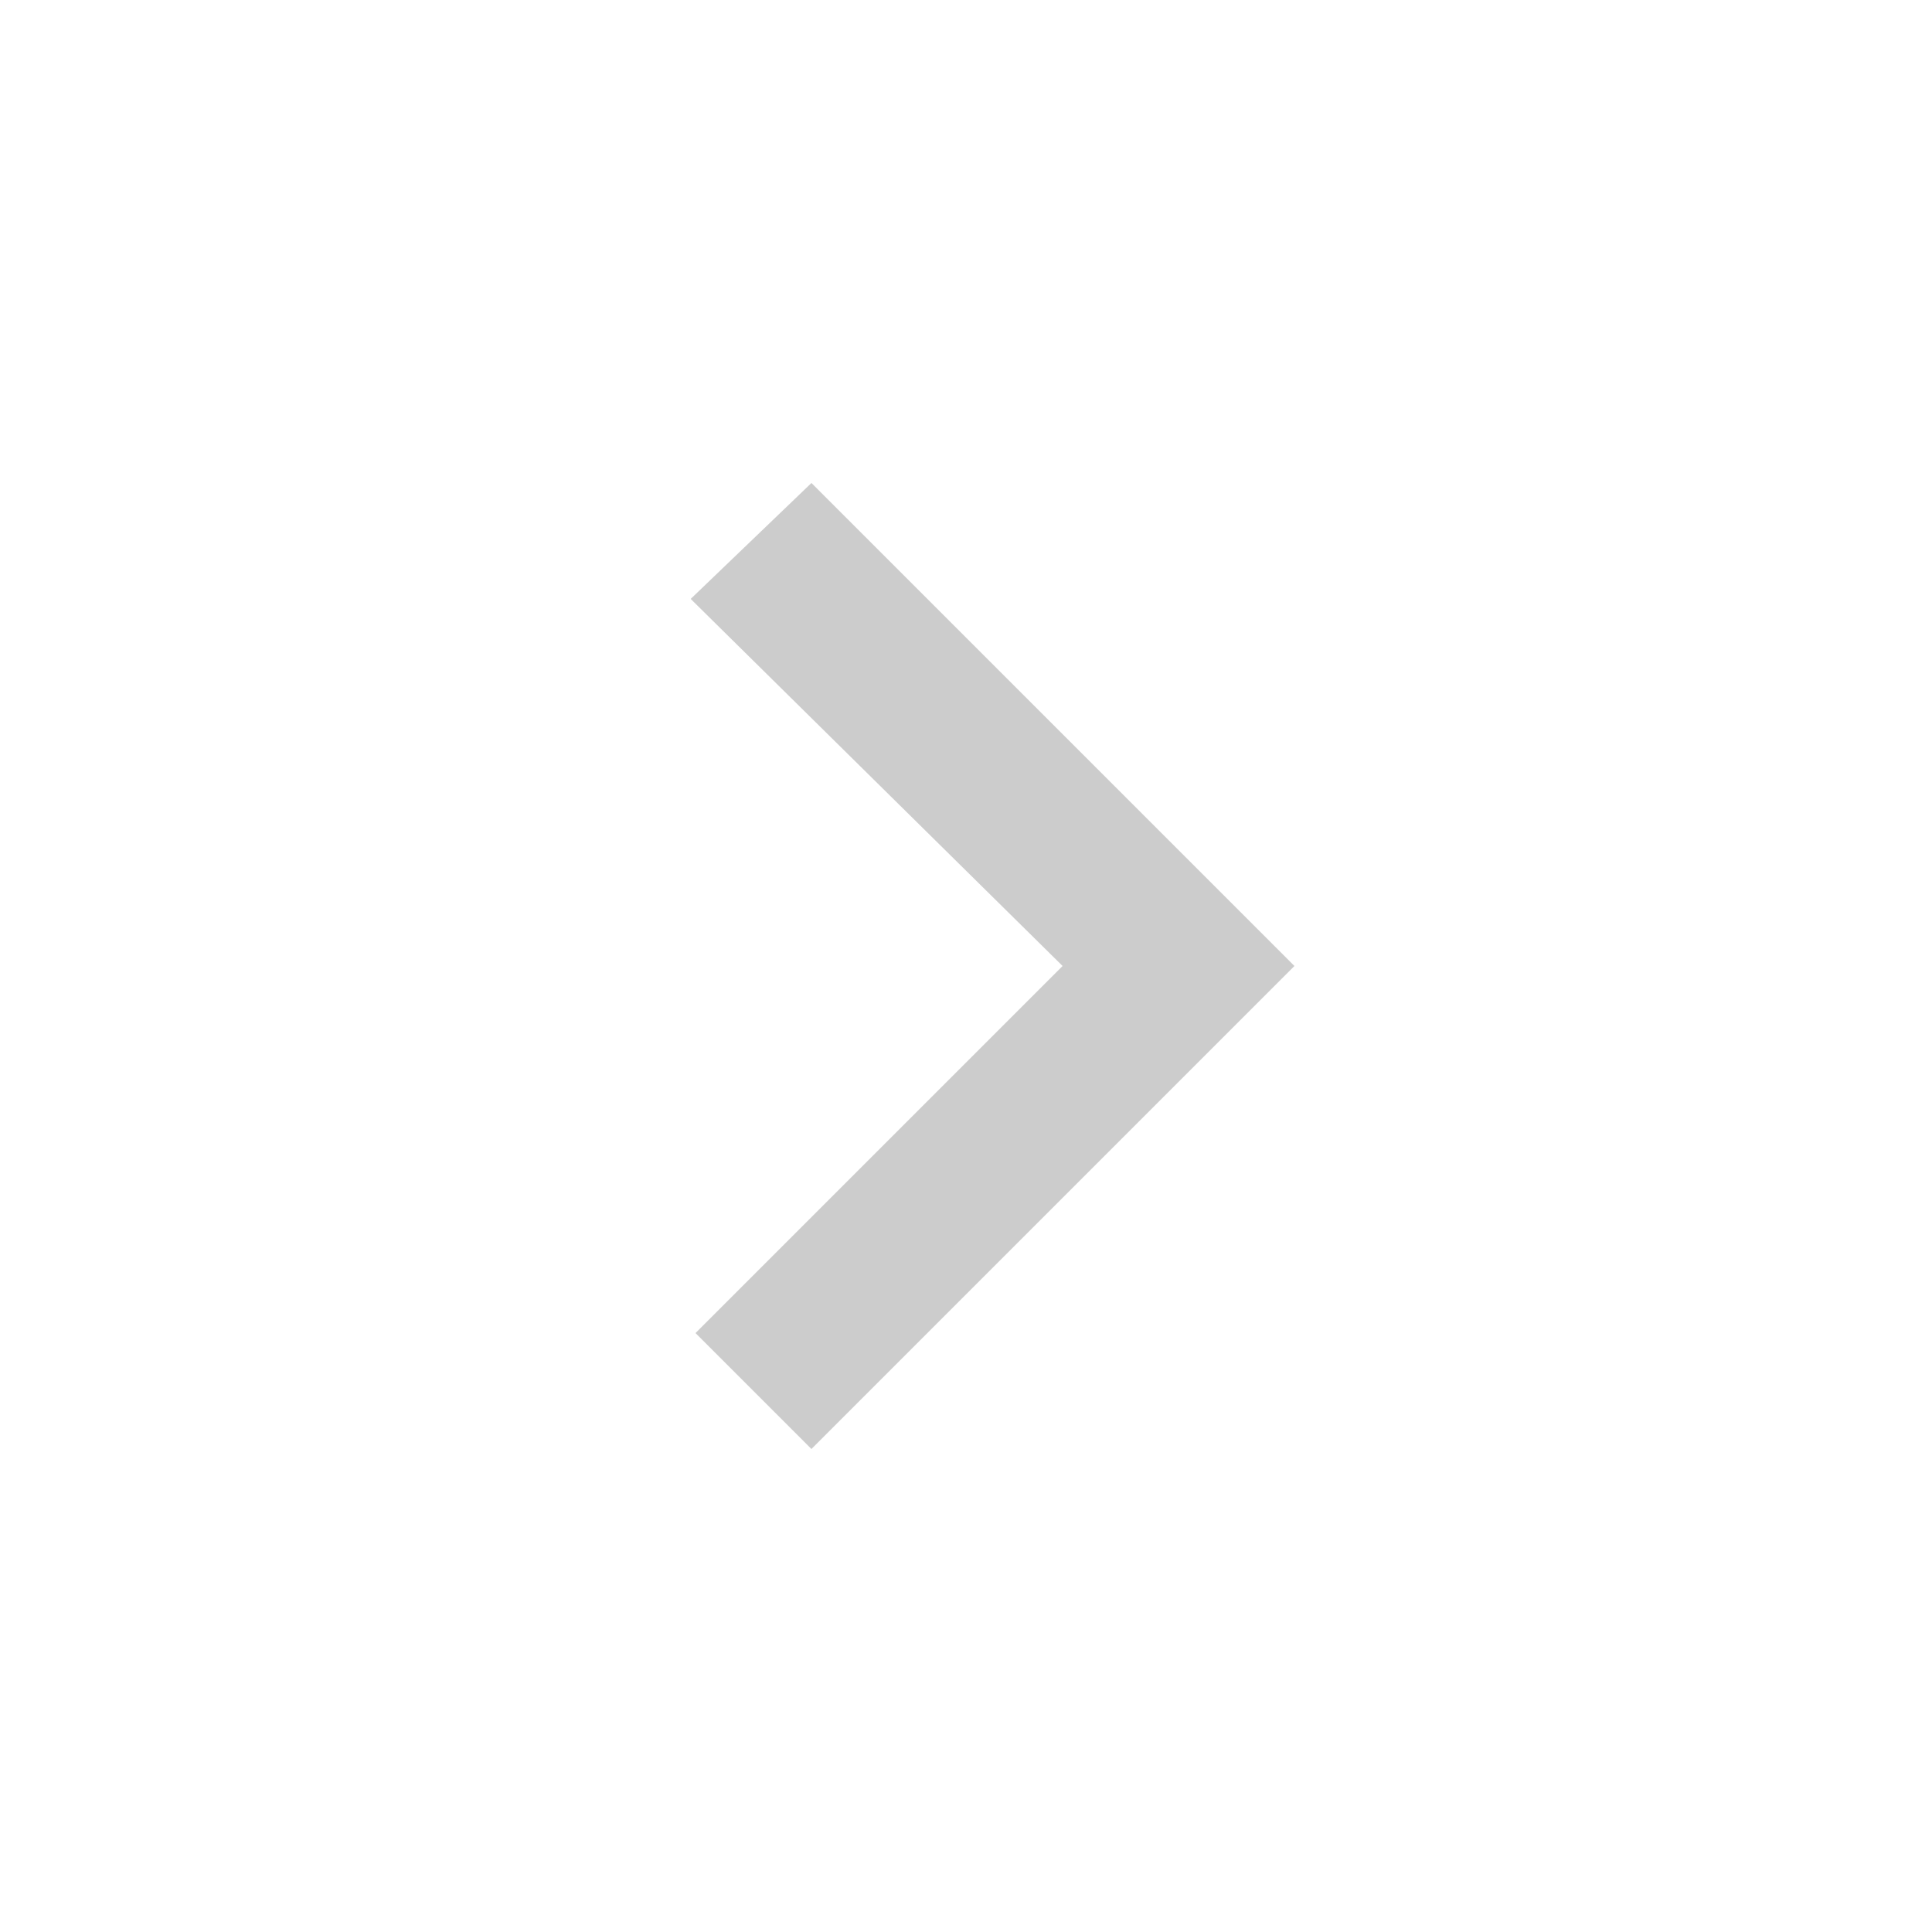 <?xml version="1.0" encoding="utf-8"?>
<!-- Generator: Adobe Illustrator 22.0.1, SVG Export Plug-In . SVG Version: 6.00 Build 0)  -->
<svg version="1.1" id="圖層_1" xmlns="http://www.w3.org/2000/svg" xmlns:xlink="http://www.w3.org/1999/xlink" x="0px" y="0px"
	 viewBox="0 0 40 40" style="enable-background:new 0 0 40 40;" xml:space="preserve">
<style type="text/css">
	.st0{fill:none;}
	.st1{fill:#CCCCCC;}
</style>
<rect class="st0" width="40" height="40"/>
<path id="XMLID_3541_" class="st1" d="M14.3,12.4L22,20l-7.6,7.6l2.4,2.4l10-10l-10-10L14.3,12.4z"/>
</svg>
